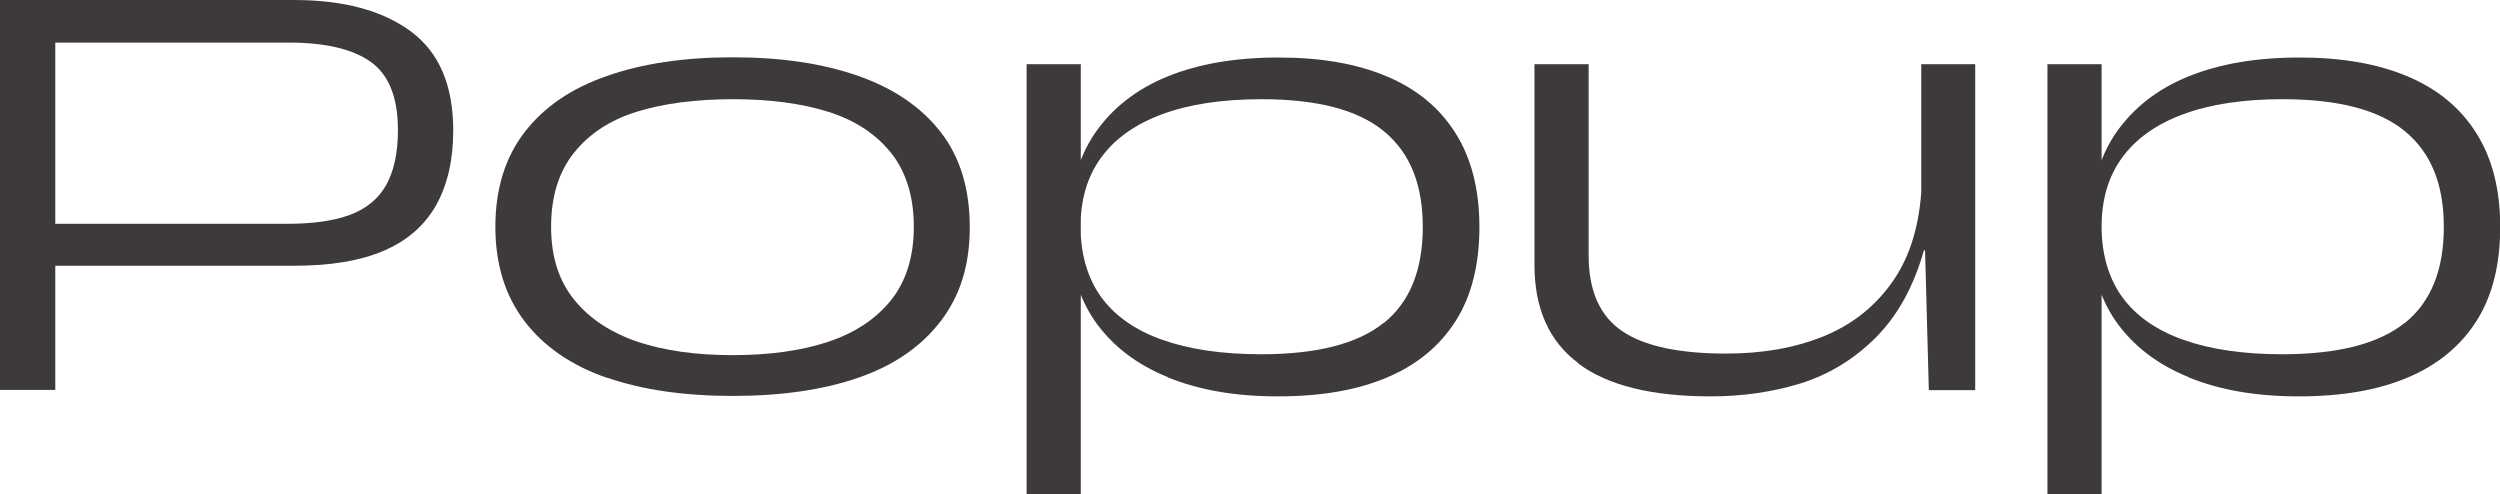 <?xml version="1.0" encoding="UTF-8"?><svg id="_レイヤー_1" xmlns="http://www.w3.org/2000/svg" viewBox="0 0 112.14 22.17"><defs><style>.cls-1{fill:#3e3a39;}</style></defs><path class="cls-1" d="M0,0h13.18c2.23,0,3.98.47,5.25,1.41,1.27.94,1.9,2.42,1.9,4.44,0,1.33-.26,2.45-.77,3.36-.52.91-1.3,1.59-2.35,2.04s-2.38.67-4,.67H2.05v-1.88h10.8c1.17,0,2.11-.13,2.84-.4.73-.27,1.27-.71,1.62-1.32s.54-1.44.54-2.48c0-1.45-.4-2.47-1.2-3.05-.8-.58-2.03-.88-3.7-.88H2.48v15.58H0V0Z"/><path class="cls-1" d="M27.23,16.95c-1.59-.55-2.83-1.4-3.7-2.54s-1.31-2.55-1.31-4.24.44-3.11,1.31-4.24,2.1-1.97,3.69-2.52c1.58-.56,3.47-.84,5.65-.84s4.05.28,5.64.84c1.59.56,2.82,1.4,3.69,2.52s1.3,2.55,1.3,4.26-.43,3.07-1.3,4.21-2.1,1.99-3.69,2.54c-1.59.55-3.47.82-5.64.82s-4.05-.27-5.64-.82ZM37.15,15.33c1.21-.4,2.15-1.03,2.83-1.88.67-.85,1.01-1.94,1.01-3.28s-.34-2.45-1.01-3.3c-.68-.85-1.61-1.47-2.81-1.85-1.2-.38-2.63-.57-4.3-.57s-3.1.19-4.3.56-2.14.99-2.83,1.85c-.68.86-1.02,1.96-1.02,3.31s.35,2.43,1.04,3.28c.69.85,1.64,1.47,2.84,1.88,1.2.4,2.62.6,4.27.6s3.08-.2,4.29-.6Z"/><path class="cls-1" d="M46.05,2.88h2.43v19.3h-2.43V2.88ZM52.39,16.92c-1.41-.57-2.5-1.41-3.28-2.52-.77-1.12-1.16-2.51-1.16-4.17s.39-3.12,1.16-4.25c.78-1.13,1.86-1.98,3.26-2.55,1.4-.57,3.06-.85,4.98-.85s3.5.28,4.84.84c1.34.56,2.37,1.4,3.09,2.54.72,1.13,1.08,2.54,1.08,4.22s-.35,3.09-1.06,4.21c-.71,1.12-1.73,1.97-3.08,2.54-1.34.57-2.97.85-4.89.85s-3.53-.28-4.94-.85ZM62.07,14.49c1.17-.94,1.75-2.38,1.75-4.31s-.58-3.33-1.74-4.29c-1.16-.96-2.99-1.44-5.49-1.44-1.75,0-3.23.22-4.45.67-1.22.45-2.13,1.1-2.75,1.95-.62.85-.92,1.88-.92,3.1s.31,2.3.92,3.15c.62.85,1.53,1.49,2.74,1.92,1.21.43,2.69.65,4.44.65,2.5,0,4.33-.47,5.5-1.41Z"/><path class="cls-1" d="M70.81,16.3c-1.32-.98-1.98-2.46-1.98-4.42V2.88h2.43v8.58c0,1.58.5,2.71,1.5,3.39,1,.68,2.56,1.01,4.67,1.01,1.62,0,3.06-.25,4.33-.76,1.27-.51,2.29-1.3,3.07-2.38.78-1.07,1.23-2.44,1.35-4.09V2.88h2.42v14.62h-2.08l-.17-6.27h-.05c-.47,1.65-1.2,2.96-2.19,3.94-.99.98-2.12,1.65-3.38,2.04-1.26.38-2.59.57-3.99.57-2.65,0-4.63-.49-5.95-1.48Z"/><path class="cls-1" d="M91.84,2.88h2.43v19.3h-2.43V2.88ZM98.18,16.92c-1.41-.57-2.5-1.41-3.28-2.52-.77-1.12-1.16-2.51-1.16-4.17s.39-3.12,1.16-4.25c.78-1.13,1.86-1.98,3.26-2.55,1.4-.57,3.06-.85,4.98-.85s3.5.28,4.84.84c1.34.56,2.37,1.4,3.09,2.54.72,1.13,1.08,2.54,1.08,4.22s-.35,3.09-1.06,4.21c-.71,1.12-1.73,1.97-3.08,2.54-1.34.57-2.97.85-4.89.85s-3.53-.28-4.94-.85ZM107.87,14.49c1.17-.94,1.75-2.38,1.75-4.31s-.58-3.33-1.74-4.29c-1.16-.96-2.99-1.44-5.49-1.44-1.75,0-3.23.22-4.45.67-1.22.45-2.13,1.1-2.75,1.95-.62.85-.92,1.88-.92,3.1s.31,2.3.92,3.15c.62.85,1.53,1.49,2.74,1.92,1.21.43,2.69.65,4.44.65,2.5,0,4.33-.47,5.5-1.41Z"/></svg>
